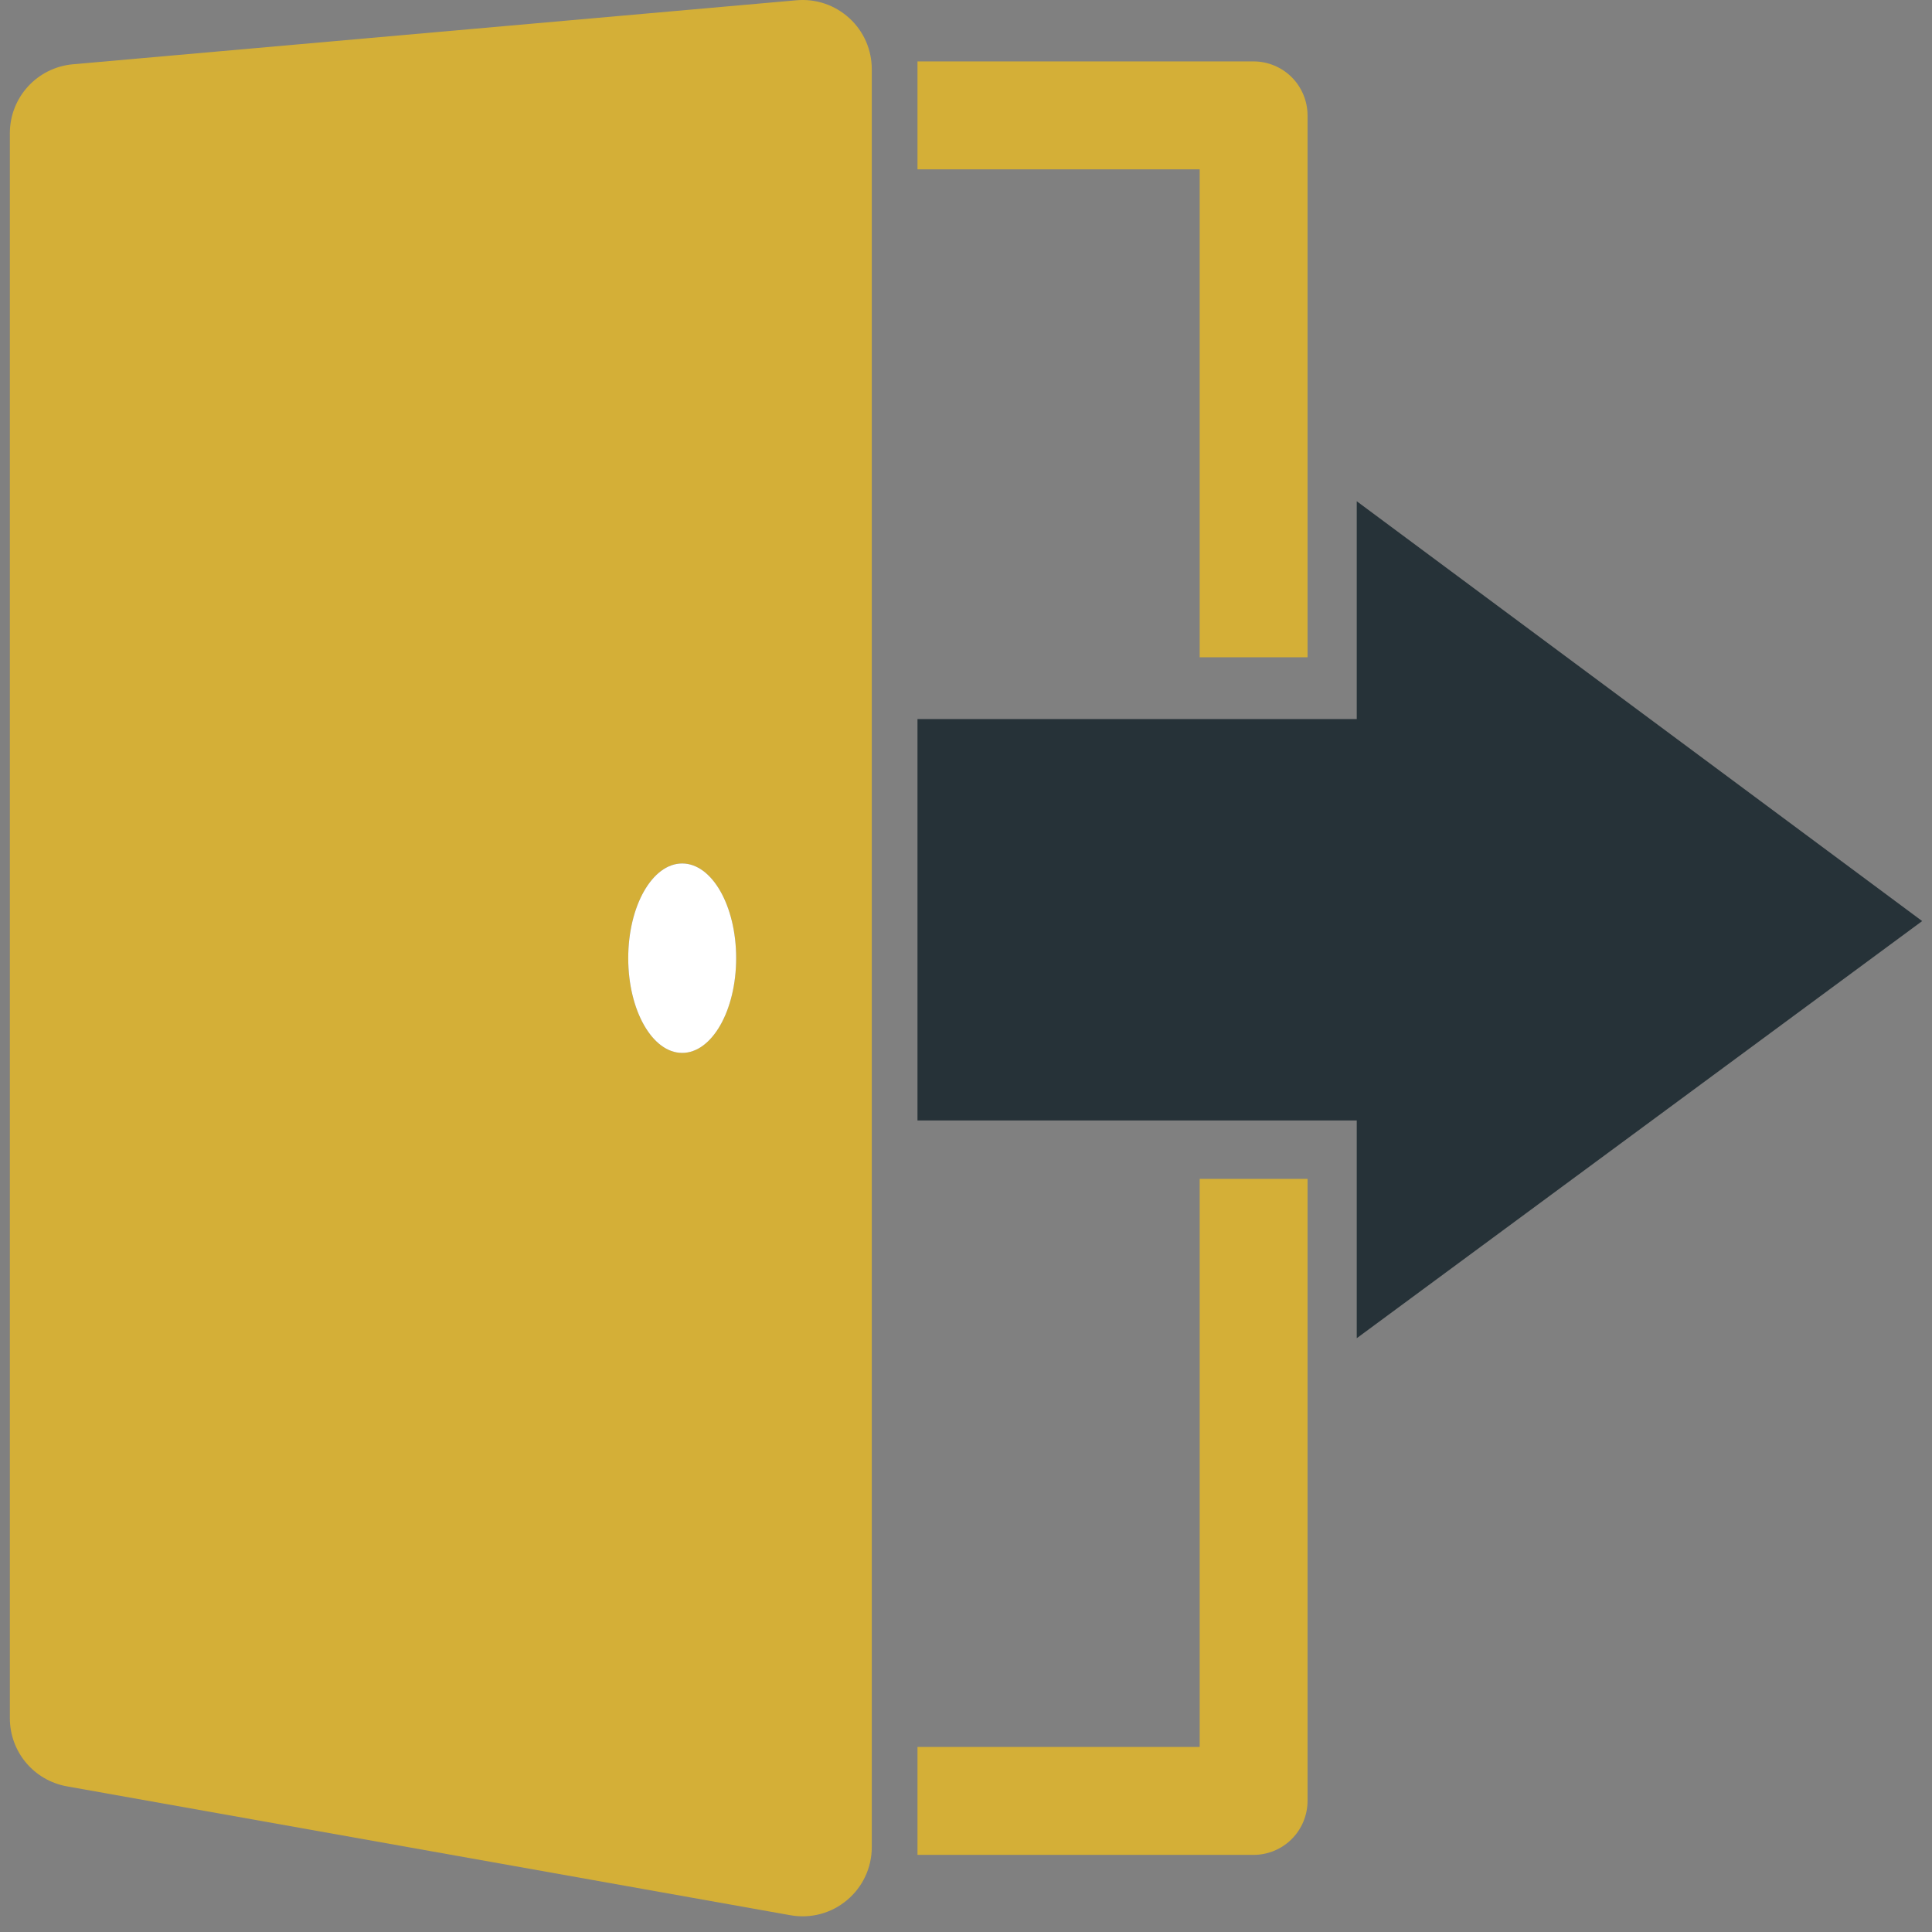 <svg xmlns="http://www.w3.org/2000/svg" width="98" height="98" viewBox="0 0 98 98" fill="none">
    <rect x="0" y="0" width="98" height="98" fill="#808080" stroke="none"/>
    <path d="M3.705 3.26C1.888 3.42 0.5 4.936 0.5 6.758V87.153C0.5 88.862 1.717 90.312 3.399 90.613L40.092 97.149C41.118 97.333 42.168 97.055 42.964 96.384C43.764 95.715 44.221 94.732 44.221 93.692V3.514C44.221 2.522 43.814 1.592 43.084 0.923C42.352 0.254 41.388 -0.074 40.399 0.014L3.705 3.26ZM34.602 53.407C33.092 53.407 31.867 51.252 31.867 48.601C31.867 45.946 33.092 43.798 34.602 43.798C36.115 43.798 37.34 45.946 37.34 48.601C37.34 51.252 36.114 53.407 34.602 53.407Z" fill="#D4AF37"/>
    <path d="M97.501 46.721L68.821 25.426V36.473H46.539V56.836H68.821V67.88L97.501 46.721Z" fill="#263238"/>
    <path d="M31.867 48.602C31.867 51.254 33.093 53.408 34.603 53.408C36.115 53.408 37.341 51.254 37.341 48.602C37.341 45.946 36.115 43.799 34.603 43.799C33.093 43.799 31.867 45.946 31.867 48.602Z" fill="white"/>
    <path d="M66.325 33.34V5.855C66.325 5.134 66.034 4.428 65.523 3.918C65.017 3.409 64.311 3.115 63.592 3.115H46.539V8.59H60.853V33.34H66.325Z" fill="#D4AF37"/>
    <path d="M46.539 88.613V94.088H63.592C64.311 94.088 65.017 93.796 65.523 93.284C66.034 92.776 66.325 92.069 66.325 91.349V59.799H60.853V88.613H46.539V88.613Z" fill="#D4AF37"/>
</svg>